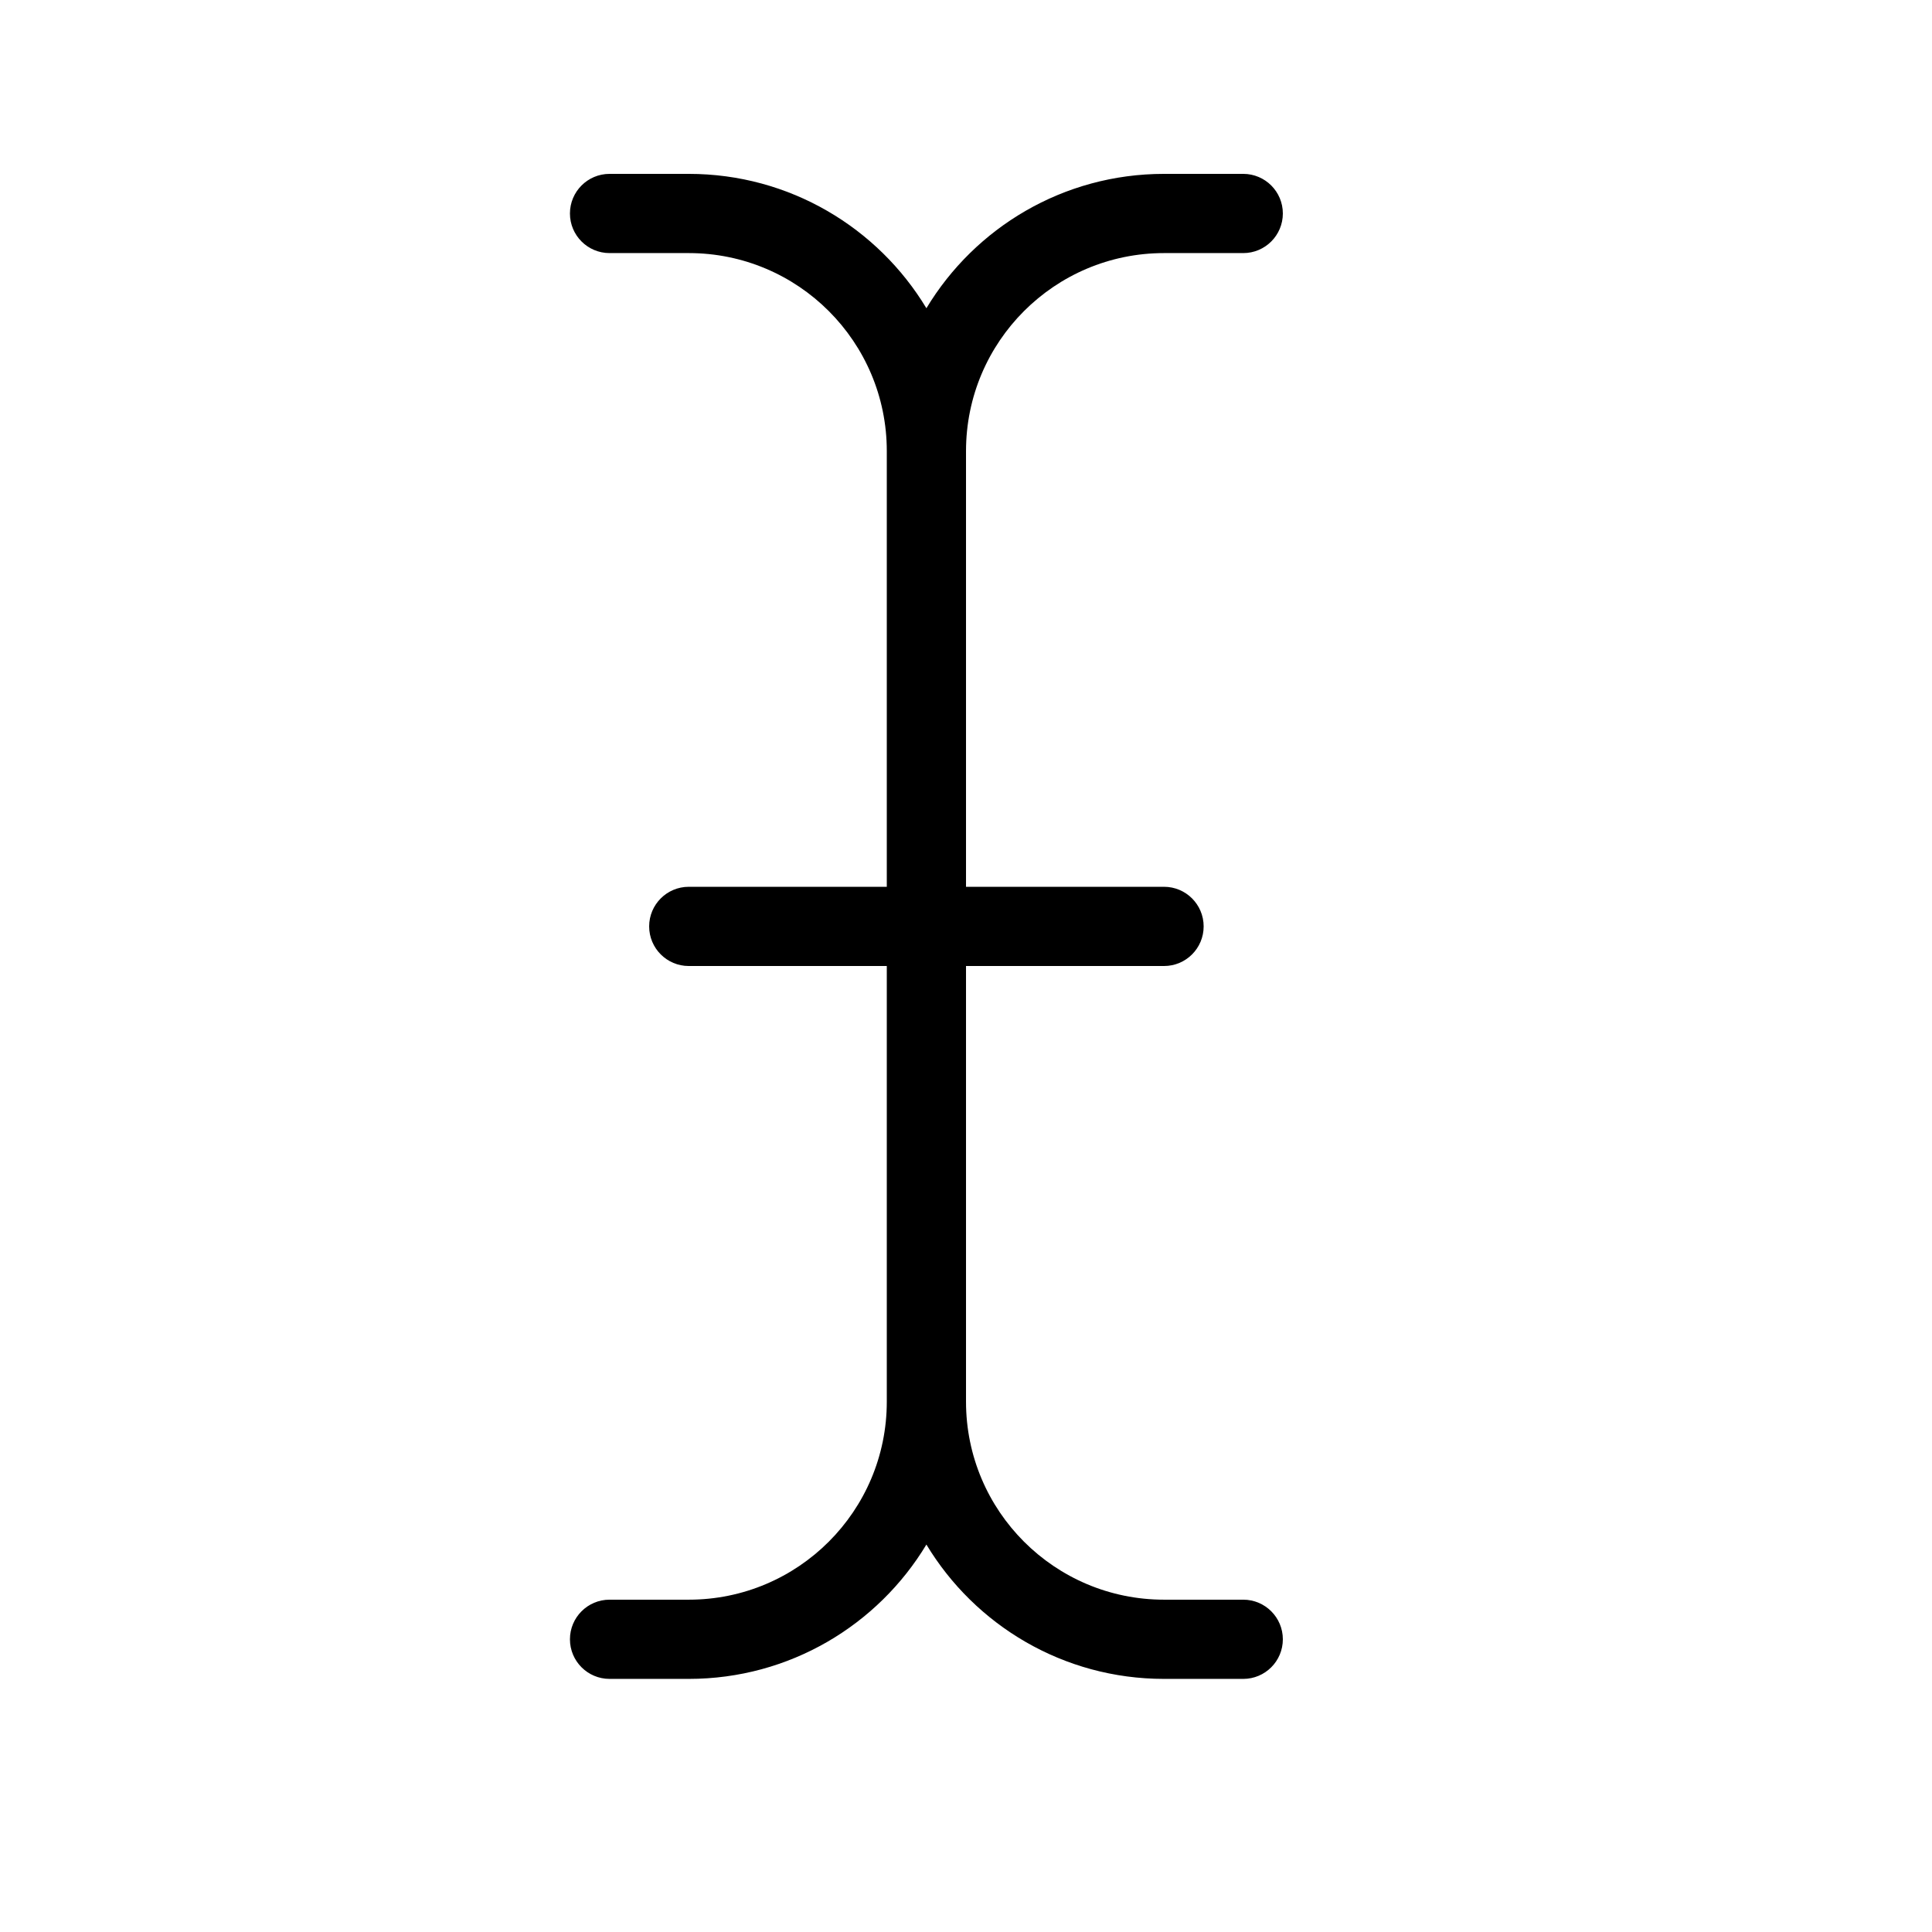 <?xml version="1.0" encoding="UTF-8"?>
<!-- Uploaded to: SVG Repo, www.svgrepo.com, Generator: SVG Repo Mixer Tools -->
<svg fill="#000000" width="800px" height="800px" version="1.1" viewBox="144 144 512 512" xmlns="http://www.w3.org/2000/svg">
 <path d="m379.01 263.55c0-28.988-23.496-52.48-52.48-52.48h-20.992c-5.797 0-10.496-4.699-10.496-10.496s4.699-10.496 10.496-10.496h20.992c26.727 0 50.117 14.27 62.977 35.605 12.855-21.336 36.246-35.605 62.977-35.605h20.992c5.793 0 10.492 4.699 10.492 10.496s-4.699 10.496-10.492 10.496h-20.992c-28.988 0-52.48 23.492-52.48 52.48v115.46h52.48c5.797 0 10.496 4.699 10.496 10.496s-4.699 10.496-10.496 10.496h-52.48v115.45c0 28.988 23.492 52.48 52.48 52.48h20.992c5.793 0 10.492 4.699 10.492 10.496 0 5.797-4.699 10.496-10.492 10.496h-20.992c-26.73 0-50.121-14.266-62.977-35.602-12.859 21.336-36.25 35.602-62.977 35.602h-20.992c-5.797 0-10.496-4.699-10.496-10.496 0-5.797 4.699-10.496 10.496-10.496h20.992c28.984 0 52.48-23.492 52.48-52.48v-115.45h-52.48c-5.797 0-10.496-4.699-10.496-10.496s4.699-10.496 10.496-10.496h52.48z"/>
</svg>
